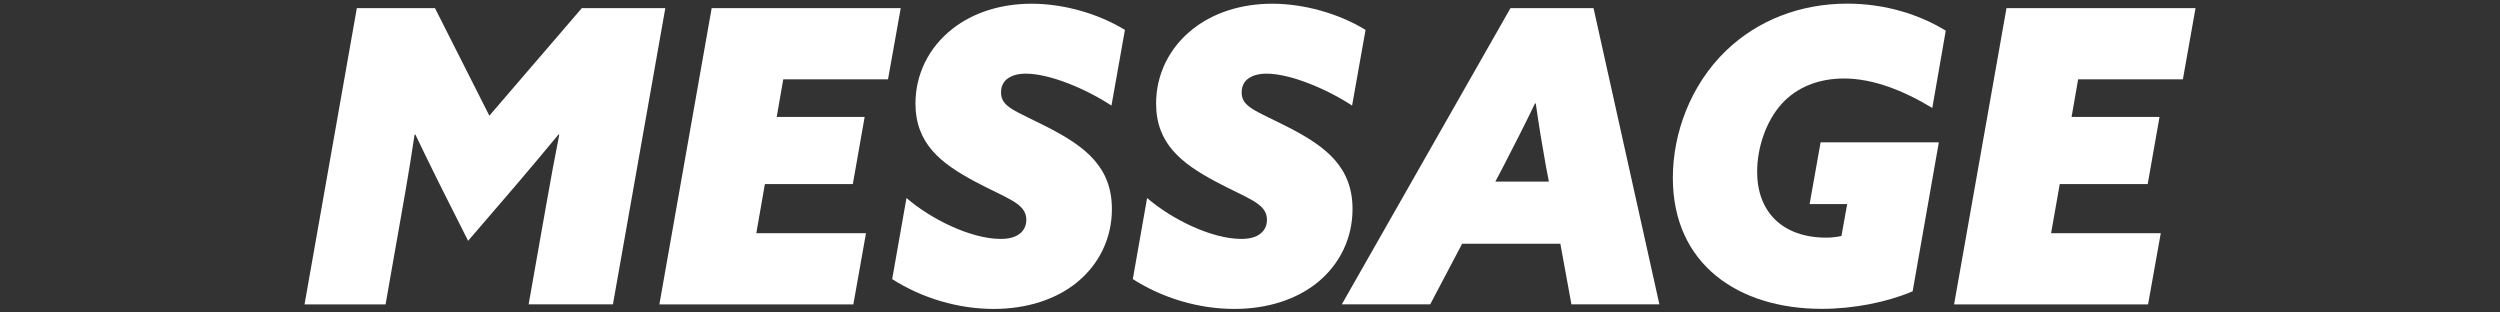 <svg viewBox="0 0 336 42" xmlns="http://www.w3.org/2000/svg"><rect x="0" y="0" width="336" height="42" fill="#333333" stroke="none"/><path d="m0 0h336v42h-336z" fill="none"/><g fill="#fff"><path d="m62.92 32.38-3.79-7.53c-1.26-2.53-2.25-4.56-3.3-6.76h-.11c-.38 2.58-.83 5.33-1.26 7.81l-2.64 15.01h-10.89l7.03-39.82h10.5l7.31 14.46 12.43-14.46h11.22l-7.04 39.81h-11.33l2.42-13.69c.55-3.13 1.1-6.1 1.7-9.13h-.11c-1.87 2.25-3.79 4.56-5.77 6.87l-6.38 7.42z"/><path d="m95.65 1.09h25.41l-1.71 9.57h-14.08l-.88 5.06h11.82l-1.59 9.02h-11.82l-1.15 6.6h14.74l-1.7 9.57h-26.07z"/><path d="m121.83 26.61c3.3 2.86 8.69 5.5 12.65 5.5 1.1 0 1.98-.22 2.58-.71.5-.38.88-.99.88-1.87 0-2.25-2.69-2.86-6.98-5.17-4.51-2.42-7.92-5.06-7.92-10.45 0-3.9 1.76-7.53 5-10.06 2.75-2.14 6.43-3.35 10.61-3.35s8.85 1.26 12.54 3.52l-1.81 10.17c-3.52-2.31-8.36-4.29-11.49-4.29-1.04 0-1.76.22-2.31.55-.77.49-1.04 1.21-1.04 1.98 0 1.98 1.87 2.42 6.38 4.73 5 2.58 8.52 5.33 8.52 10.94 0 3.9-1.7 7.37-4.62 9.79-2.86 2.36-6.82 3.63-11.27 3.63-4.73 0-9.62-1.43-13.64-4.01l1.92-10.89z"/><path d="m154.17 26.61c3.3 2.86 8.69 5.5 12.65 5.5 1.1 0 1.98-.22 2.58-.71.5-.38.88-.99.88-1.87 0-2.25-2.69-2.86-6.98-5.17-4.51-2.42-7.92-5.06-7.92-10.45 0-3.9 1.76-7.53 5-10.06 2.75-2.14 6.43-3.35 10.61-3.35s8.85 1.26 12.54 3.52l-1.81 10.17c-3.52-2.31-8.36-4.29-11.49-4.29-1.04 0-1.76.22-2.31.55-.77.49-1.04 1.21-1.04 1.98 0 1.98 1.87 2.42 6.38 4.73 5 2.58 8.52 5.33 8.52 10.94 0 3.9-1.7 7.37-4.62 9.79-2.86 2.36-6.82 3.63-11.27 3.63-4.73 0-9.62-1.43-13.64-4.01l1.92-10.89z"/><path d="m203.01 1.09h11.16l8.85 39.81h-11.82l-1.49-8.14h-13.2l-4.29 8.14h-11.88zm-2.04 23.32h7.2l-.39-2.03c-.44-2.42-.99-5.72-1.37-8.47h-.11c-1.26 2.64-2.92 5.88-4.34 8.63z"/><path d="m248.27 27.43h-5.06l1.48-8.3h15.89l-3.52 20.02c-3.46 1.48-7.97 2.36-12.21 2.36-11.22 0-20.02-5.99-20.02-17.6 0-5.99 2.36-12.48 7.15-17.1 4.23-4.07 9.95-6.32 16.28-6.32 5.17 0 9.73 1.48 13.25 3.63l-1.81 10.39c-3.9-2.36-7.97-3.96-11.88-3.96-3.35 0-6.32 1.15-8.36 3.41-2.14 2.36-3.3 5.94-3.3 9.13 0 5.39 3.41 8.85 9.29 8.85.77 0 1.54-.11 2.04-.22l.77-4.29z"/><path d="m269.67 1.09h25.41l-1.7 9.57h-14.08l-.88 5.06h11.82l-1.59 9.02h-11.82l-1.16 6.6h14.74l-1.71 9.57h-26.07l7.04-39.81z"/></g></svg>